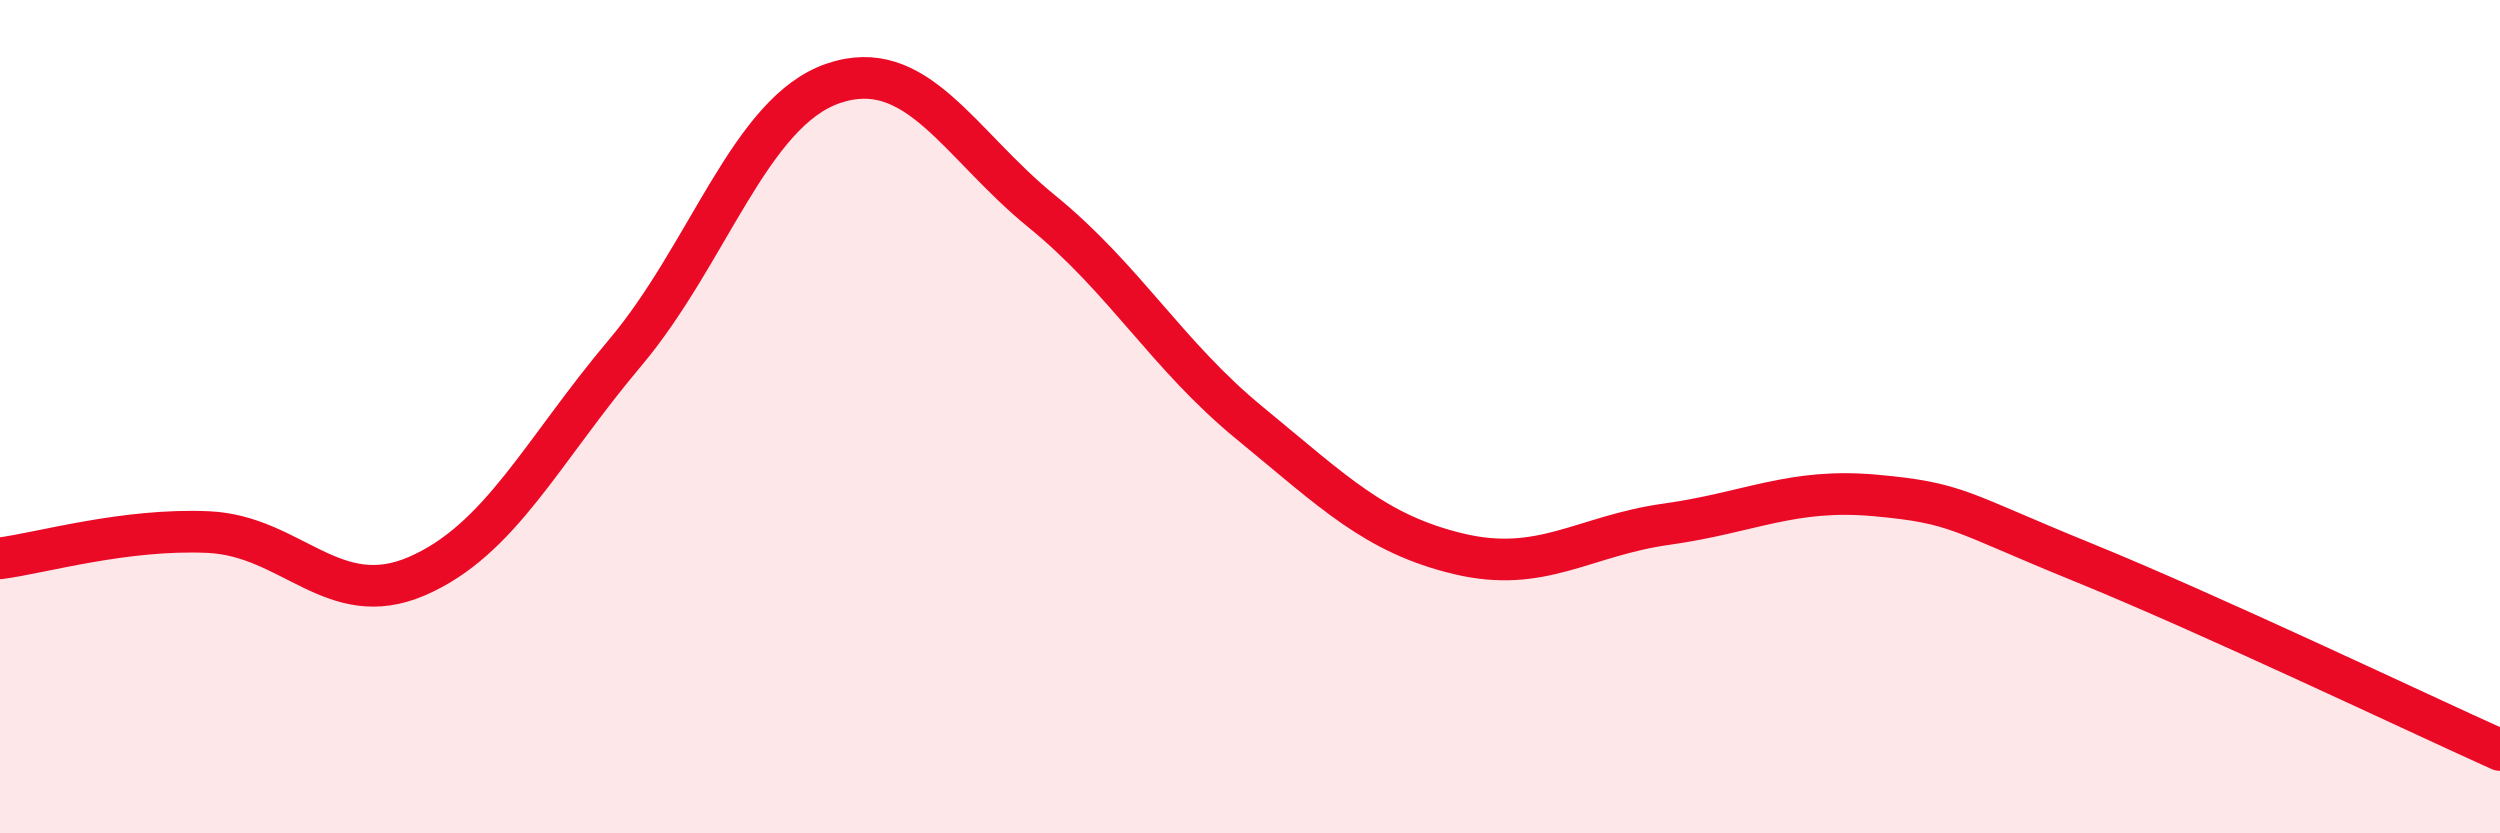 
    <svg width="60" height="20" viewBox="0 0 60 20" xmlns="http://www.w3.org/2000/svg">
      <path
        d="M 0,13.4 C 1,13.27 3,12.68 5,12.77 C 7,12.86 8,14.69 10,13.83 C 12,12.97 13,10.84 15,8.47 C 17,6.1 18,2.68 20,2 C 22,1.32 23,3.44 25,5.07 C 27,6.7 28,8.52 30,10.16 C 32,11.8 33,12.81 35,13.29 C 37,13.77 38,12.86 40,12.58 C 42,12.3 43,11.71 45,11.89 C 47,12.07 47,12.28 50,13.5 C 53,14.72 58,17.1 60,18L60 20L0 20Z"
        fill="#EB0A25"
        opacity="0.1"
        stroke-linecap="round"
        stroke-linejoin="round"
      />
      <path
        d="M 0,13.4 C 1,13.27 3,12.68 5,12.77 C 7,12.86 8,14.69 10,13.83 C 12,12.97 13,10.84 15,8.47 C 17,6.1 18,2.68 20,2 C 22,1.32 23,3.44 25,5.07 C 27,6.7 28,8.52 30,10.16 C 32,11.8 33,12.81 35,13.29 C 37,13.77 38,12.86 40,12.58 C 42,12.3 43,11.71 45,11.89 C 47,12.07 47,12.28 50,13.5 C 53,14.72 58,17.1 60,18"
        stroke="#EB0A25"
        stroke-width="1"
        fill="none"
        stroke-linecap="round"
        stroke-linejoin="round"
      />
    </svg>
  